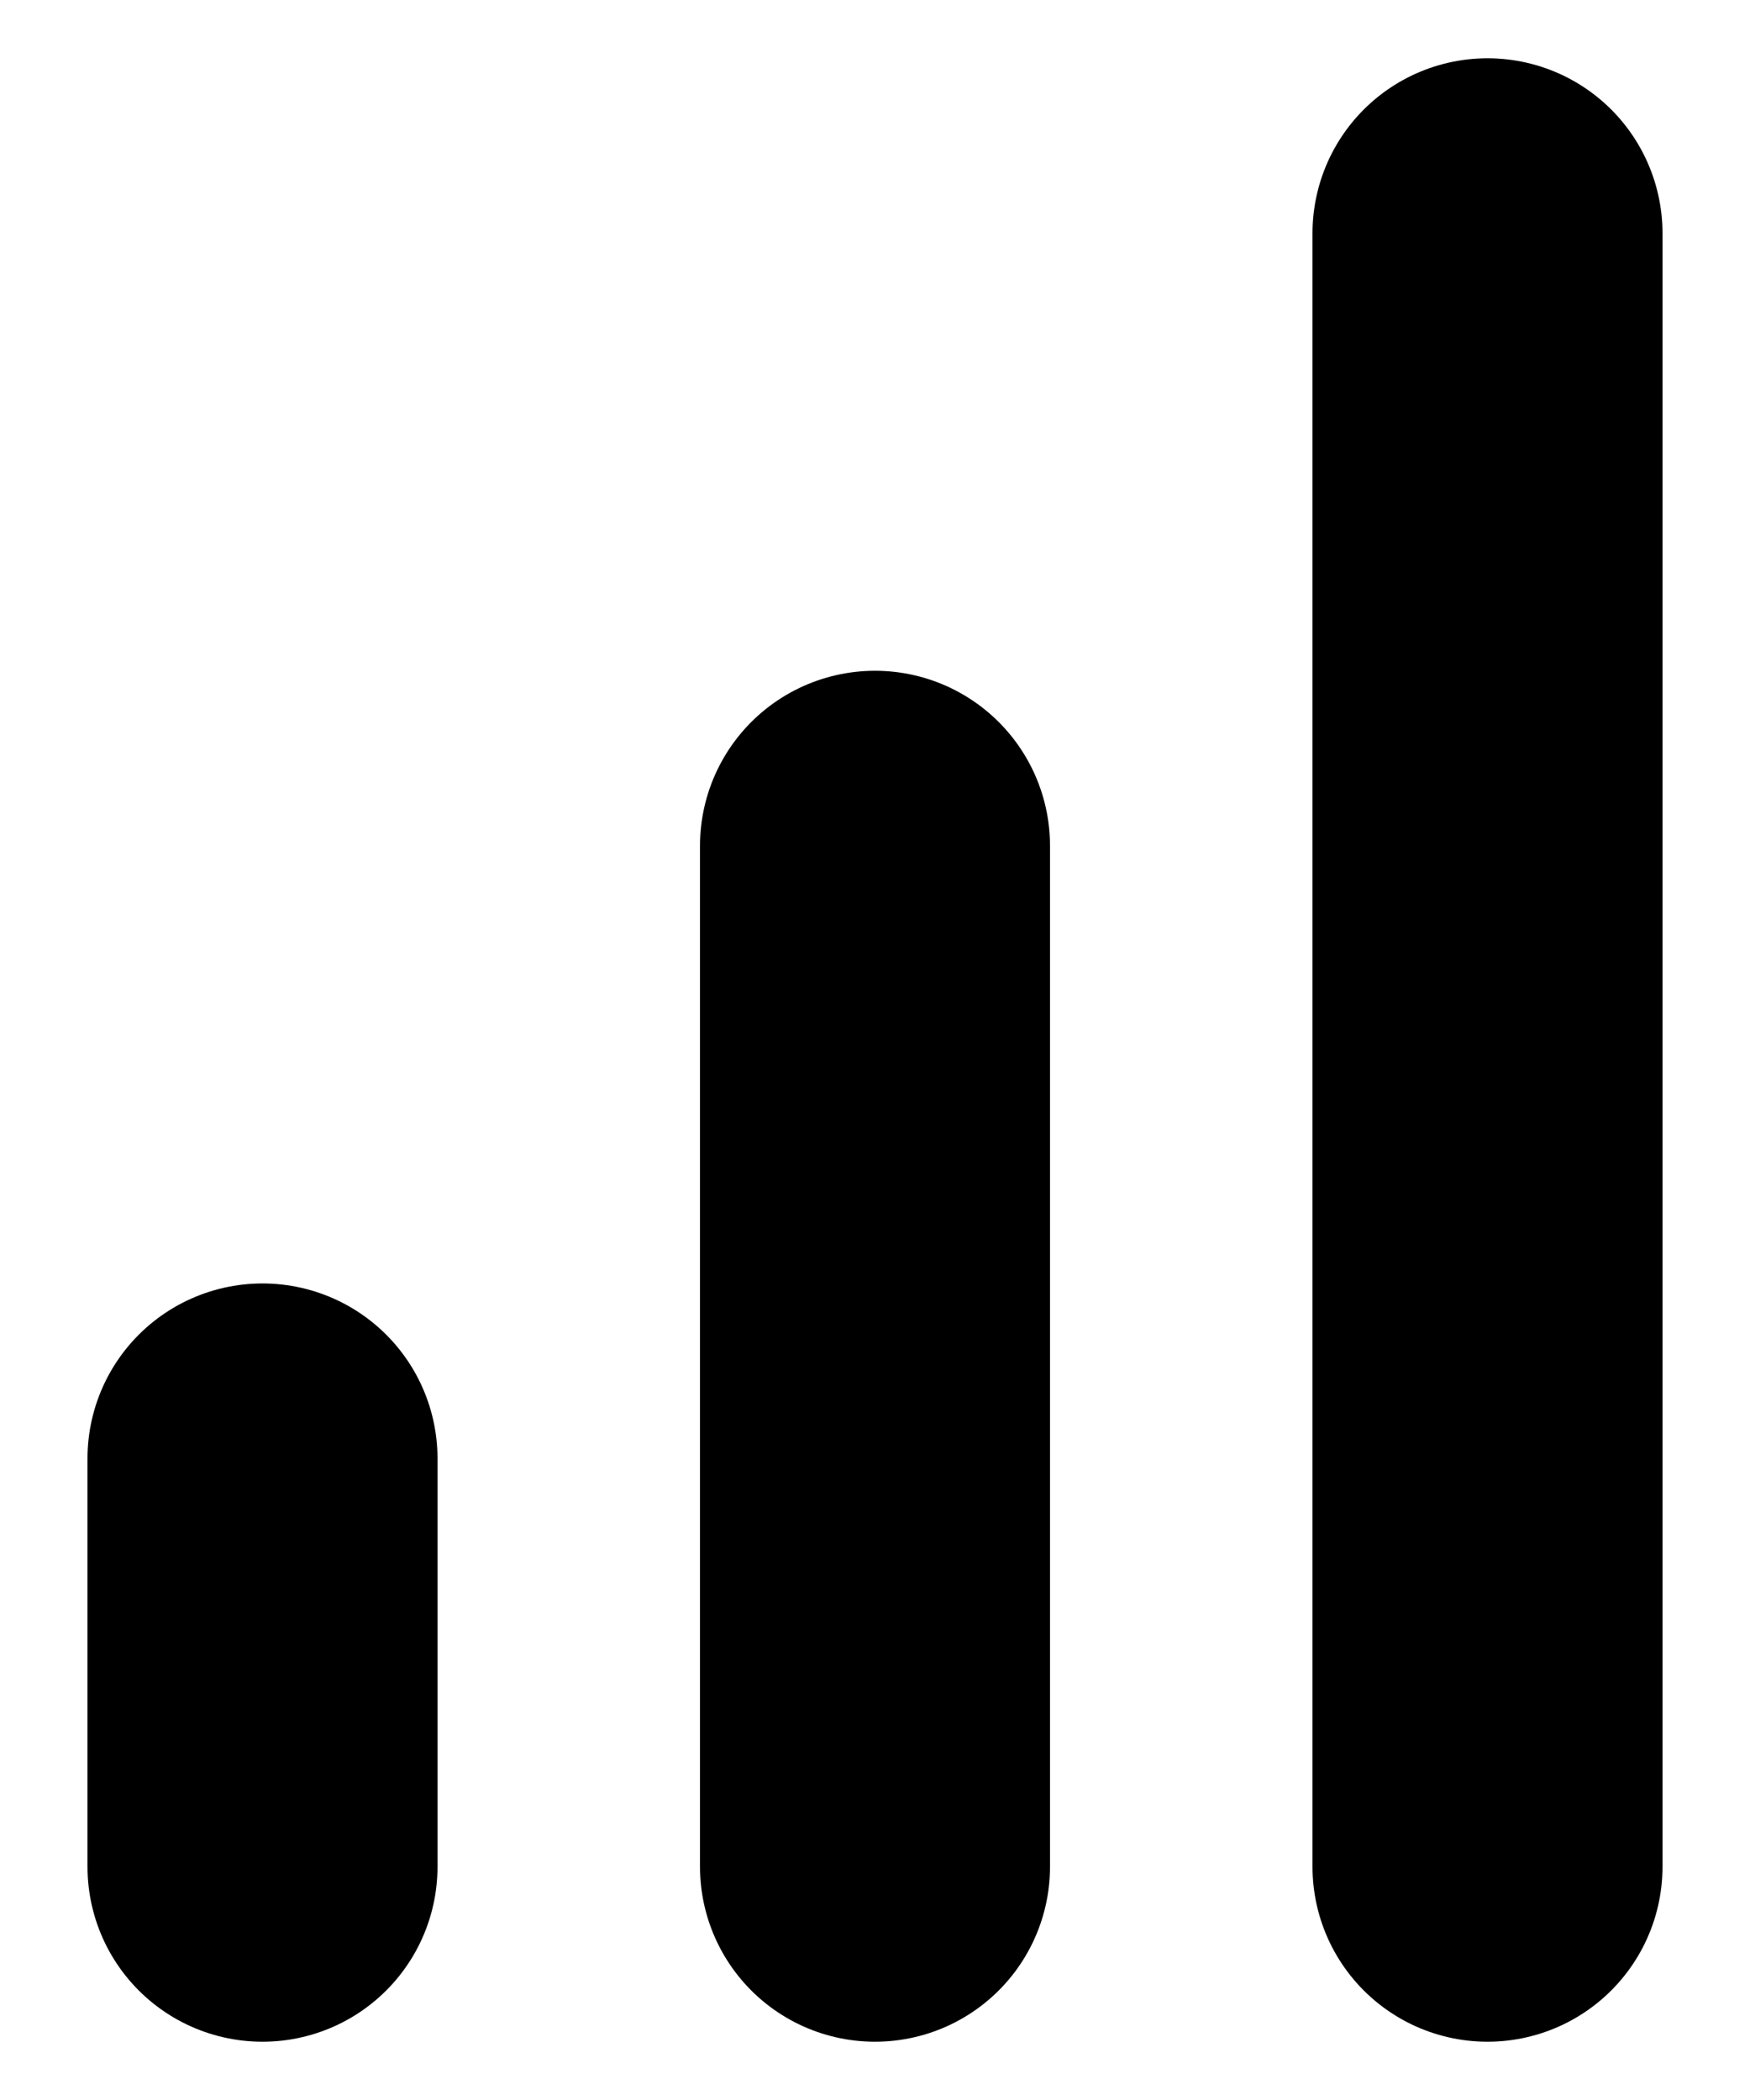 <svg width="10" height="12" viewBox="0 0 10 12" fill="none" xmlns="http://www.w3.org/2000/svg">
  <path d="M5 10.667V4.833" stroke="black" stroke-width="2" stroke-linecap="round" stroke-linejoin="round"/>
  <path d="M8.5 10.667V1.333" stroke="black" stroke-width="2" stroke-linecap="round" stroke-linejoin="round"/>
  <path d="M1.5 10.667V8.334" stroke="black" stroke-width="2" stroke-linecap="round" stroke-linejoin="round"/>
</svg>
